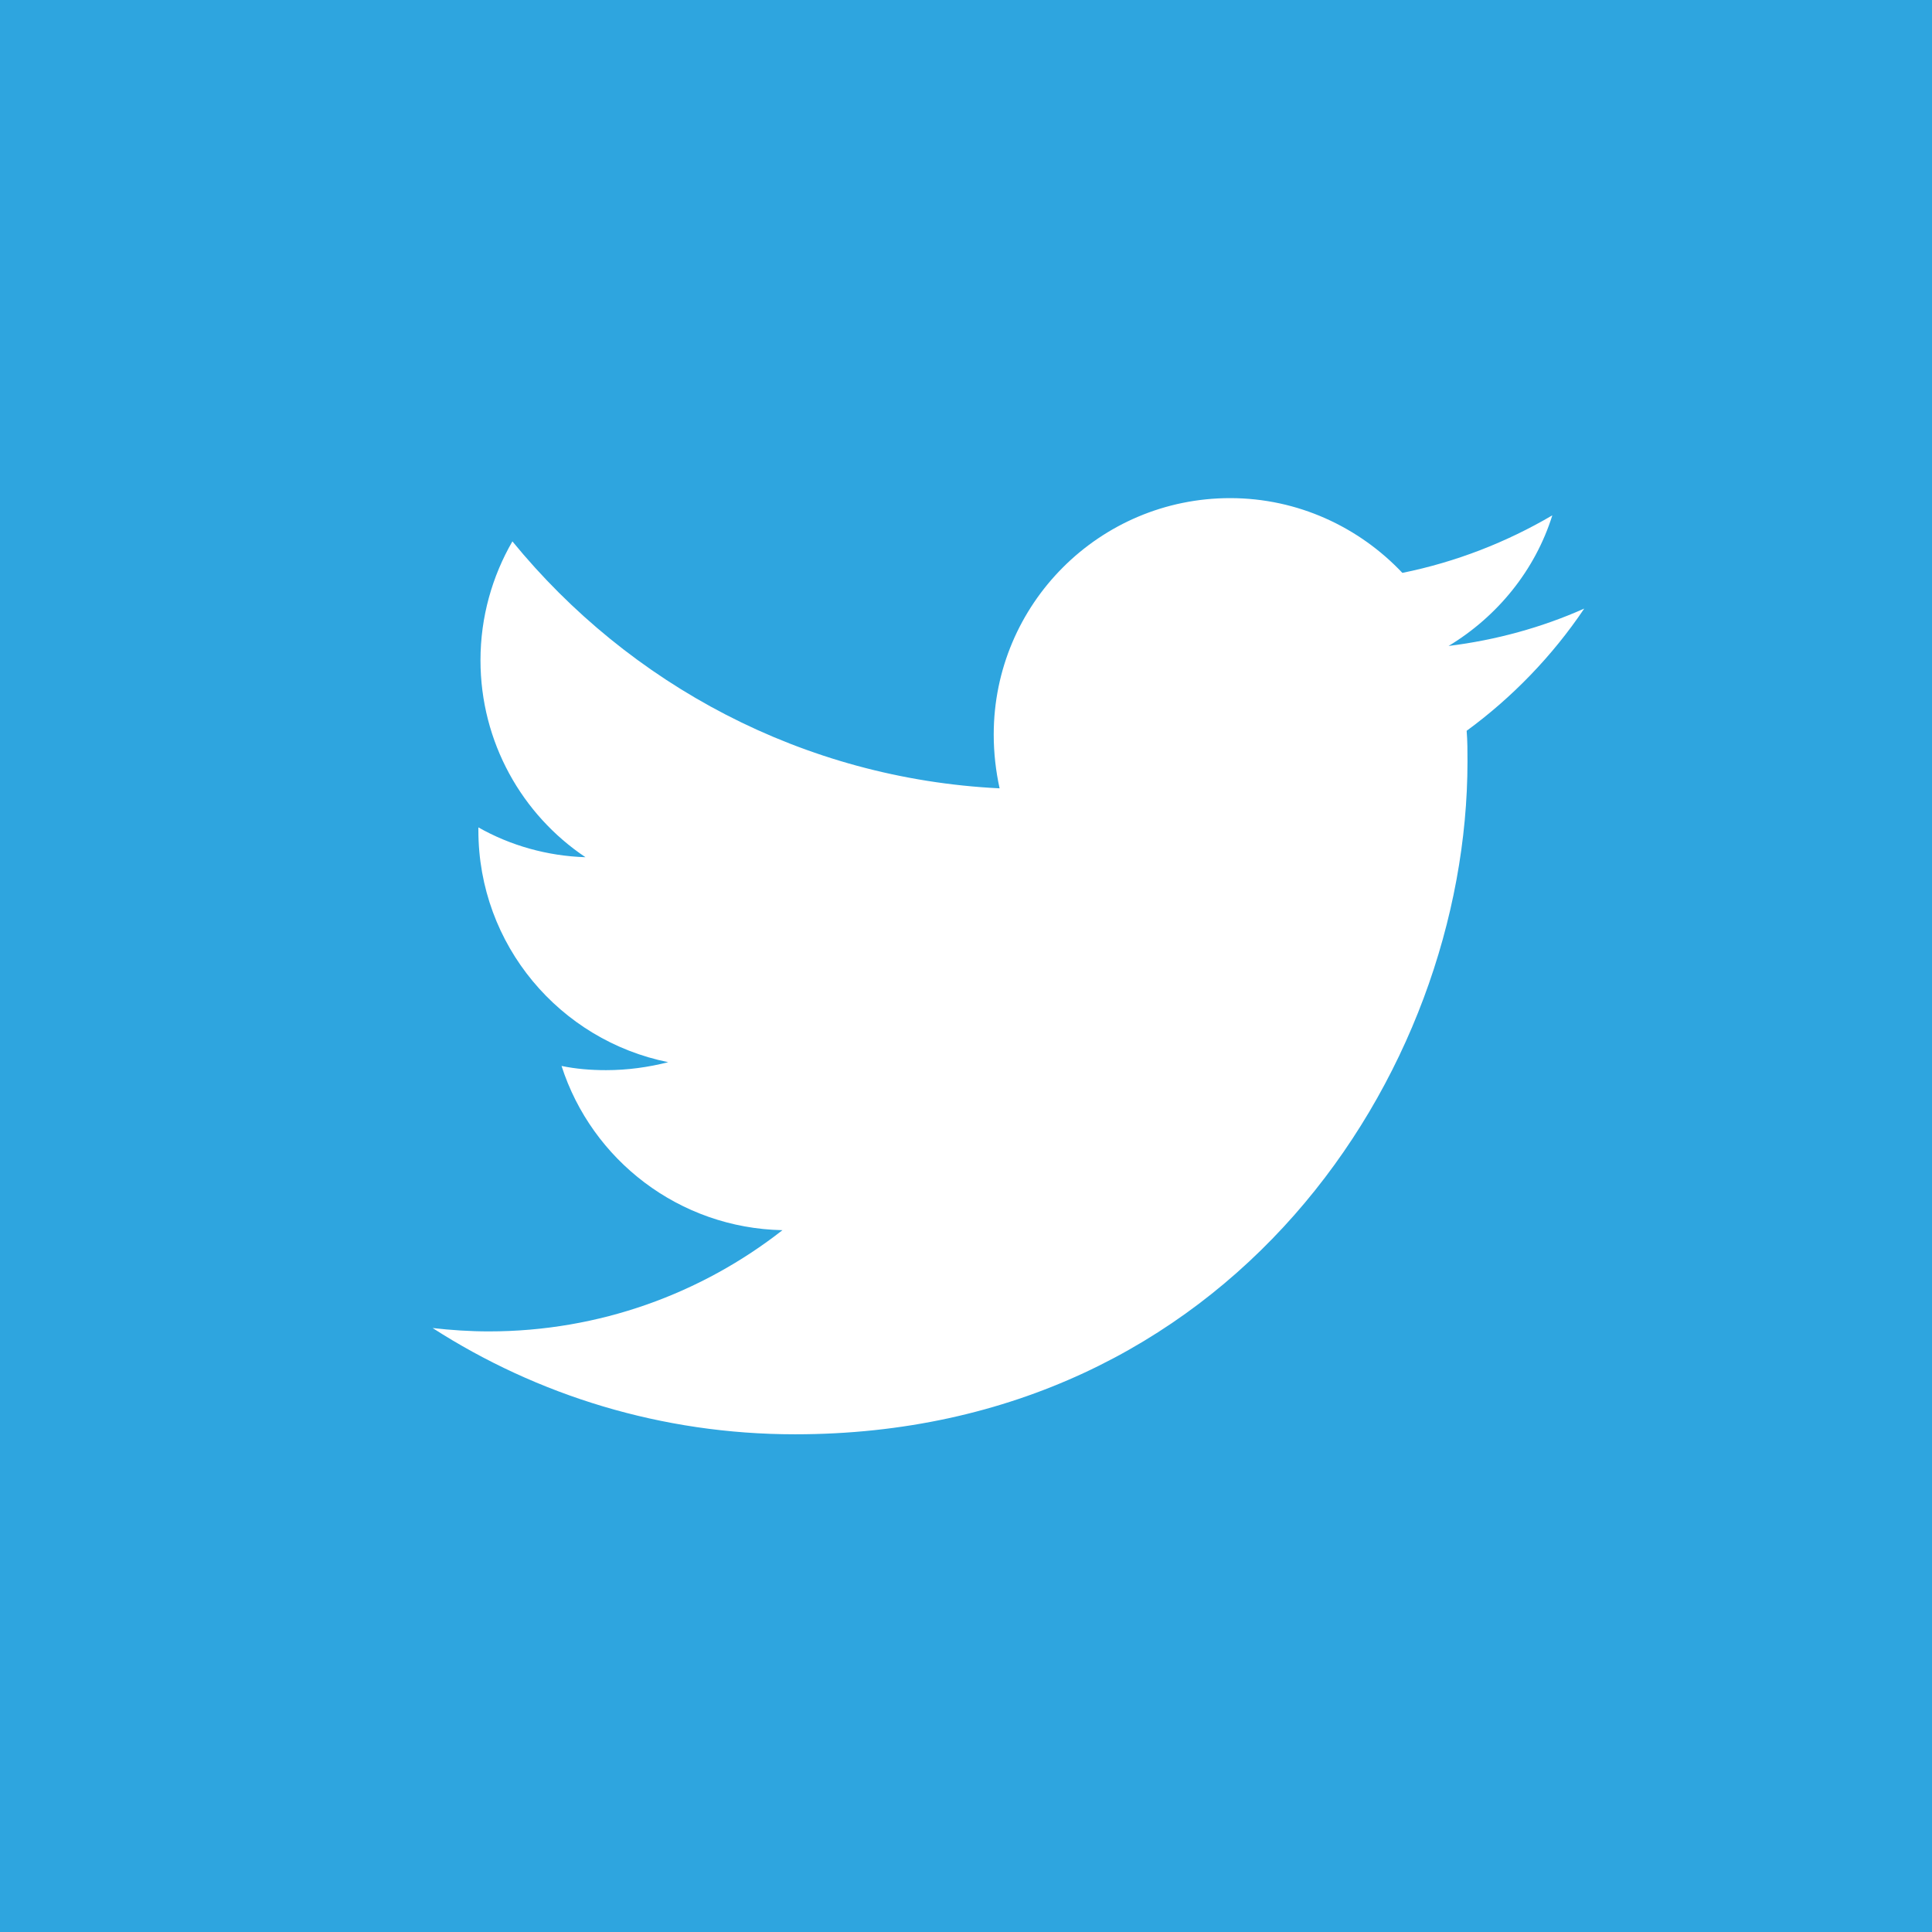 <?xml version="1.0" encoding="utf-8"?>
<!-- Generator: Adobe Illustrator 26.5.0, SVG Export Plug-In . SVG Version: 6.00 Build 0)  -->
<svg version="1.1" id="레이어_1" xmlns="http://www.w3.org/2000/svg" xmlns:xlink="http://www.w3.org/1999/xlink" x="0px"
	 y="0px" viewBox="0 0 46 46" style="enable-background:new 0 0 46 46;" xml:space="preserve">
<style type="text/css">
	.st0{fill:#2EA5DF;}
	.st1{fill:#FFFFFF;}
</style>
<g>
	<g id="그룹_7332_00000127005300371200125680000005597148270935441285_">
		<rect id="사각형_541-2_00000030472921261188275100000016419613517339202720_" class="st0" width="46" height="46"/>
	</g>
	<path class="st1" d="M37.72,14.49c-1.01,0.45-2.1,0.75-3.23,0.89c1.16-0.7,2.06-1.8,2.47-3.11c-1.09,0.64-2.29,1.11-3.57,1.37
		c-1.03-1.09-2.49-1.78-4.1-1.78c-3.11,0-5.63,2.52-5.63,5.63c0,0.44,0.05,0.87,0.14,1.28c-4.68-0.23-8.82-2.48-11.6-5.88
		c-0.48,0.83-0.76,1.8-0.76,2.83c0,1.95,0.99,3.68,2.5,4.69c-0.92-0.03-1.79-0.28-2.55-0.71v0.07c0,2.73,1.94,5,4.52,5.52
		c-0.47,0.12-0.97,0.19-1.48,0.19c-0.37,0-0.72-0.03-1.06-0.1c0.72,2.24,2.8,3.86,5.26,3.91c-1.93,1.51-4.36,2.41-6.99,2.41
		c-0.45,0-0.9-0.03-1.34-0.08c2.49,1.6,5.45,2.53,8.63,2.53c10.35,0,16.01-8.58,16.01-16.02c0-0.24,0-0.49-0.02-0.73
		C36,16.61,36.96,15.62,37.72,14.49"/>
</g>
</svg>
